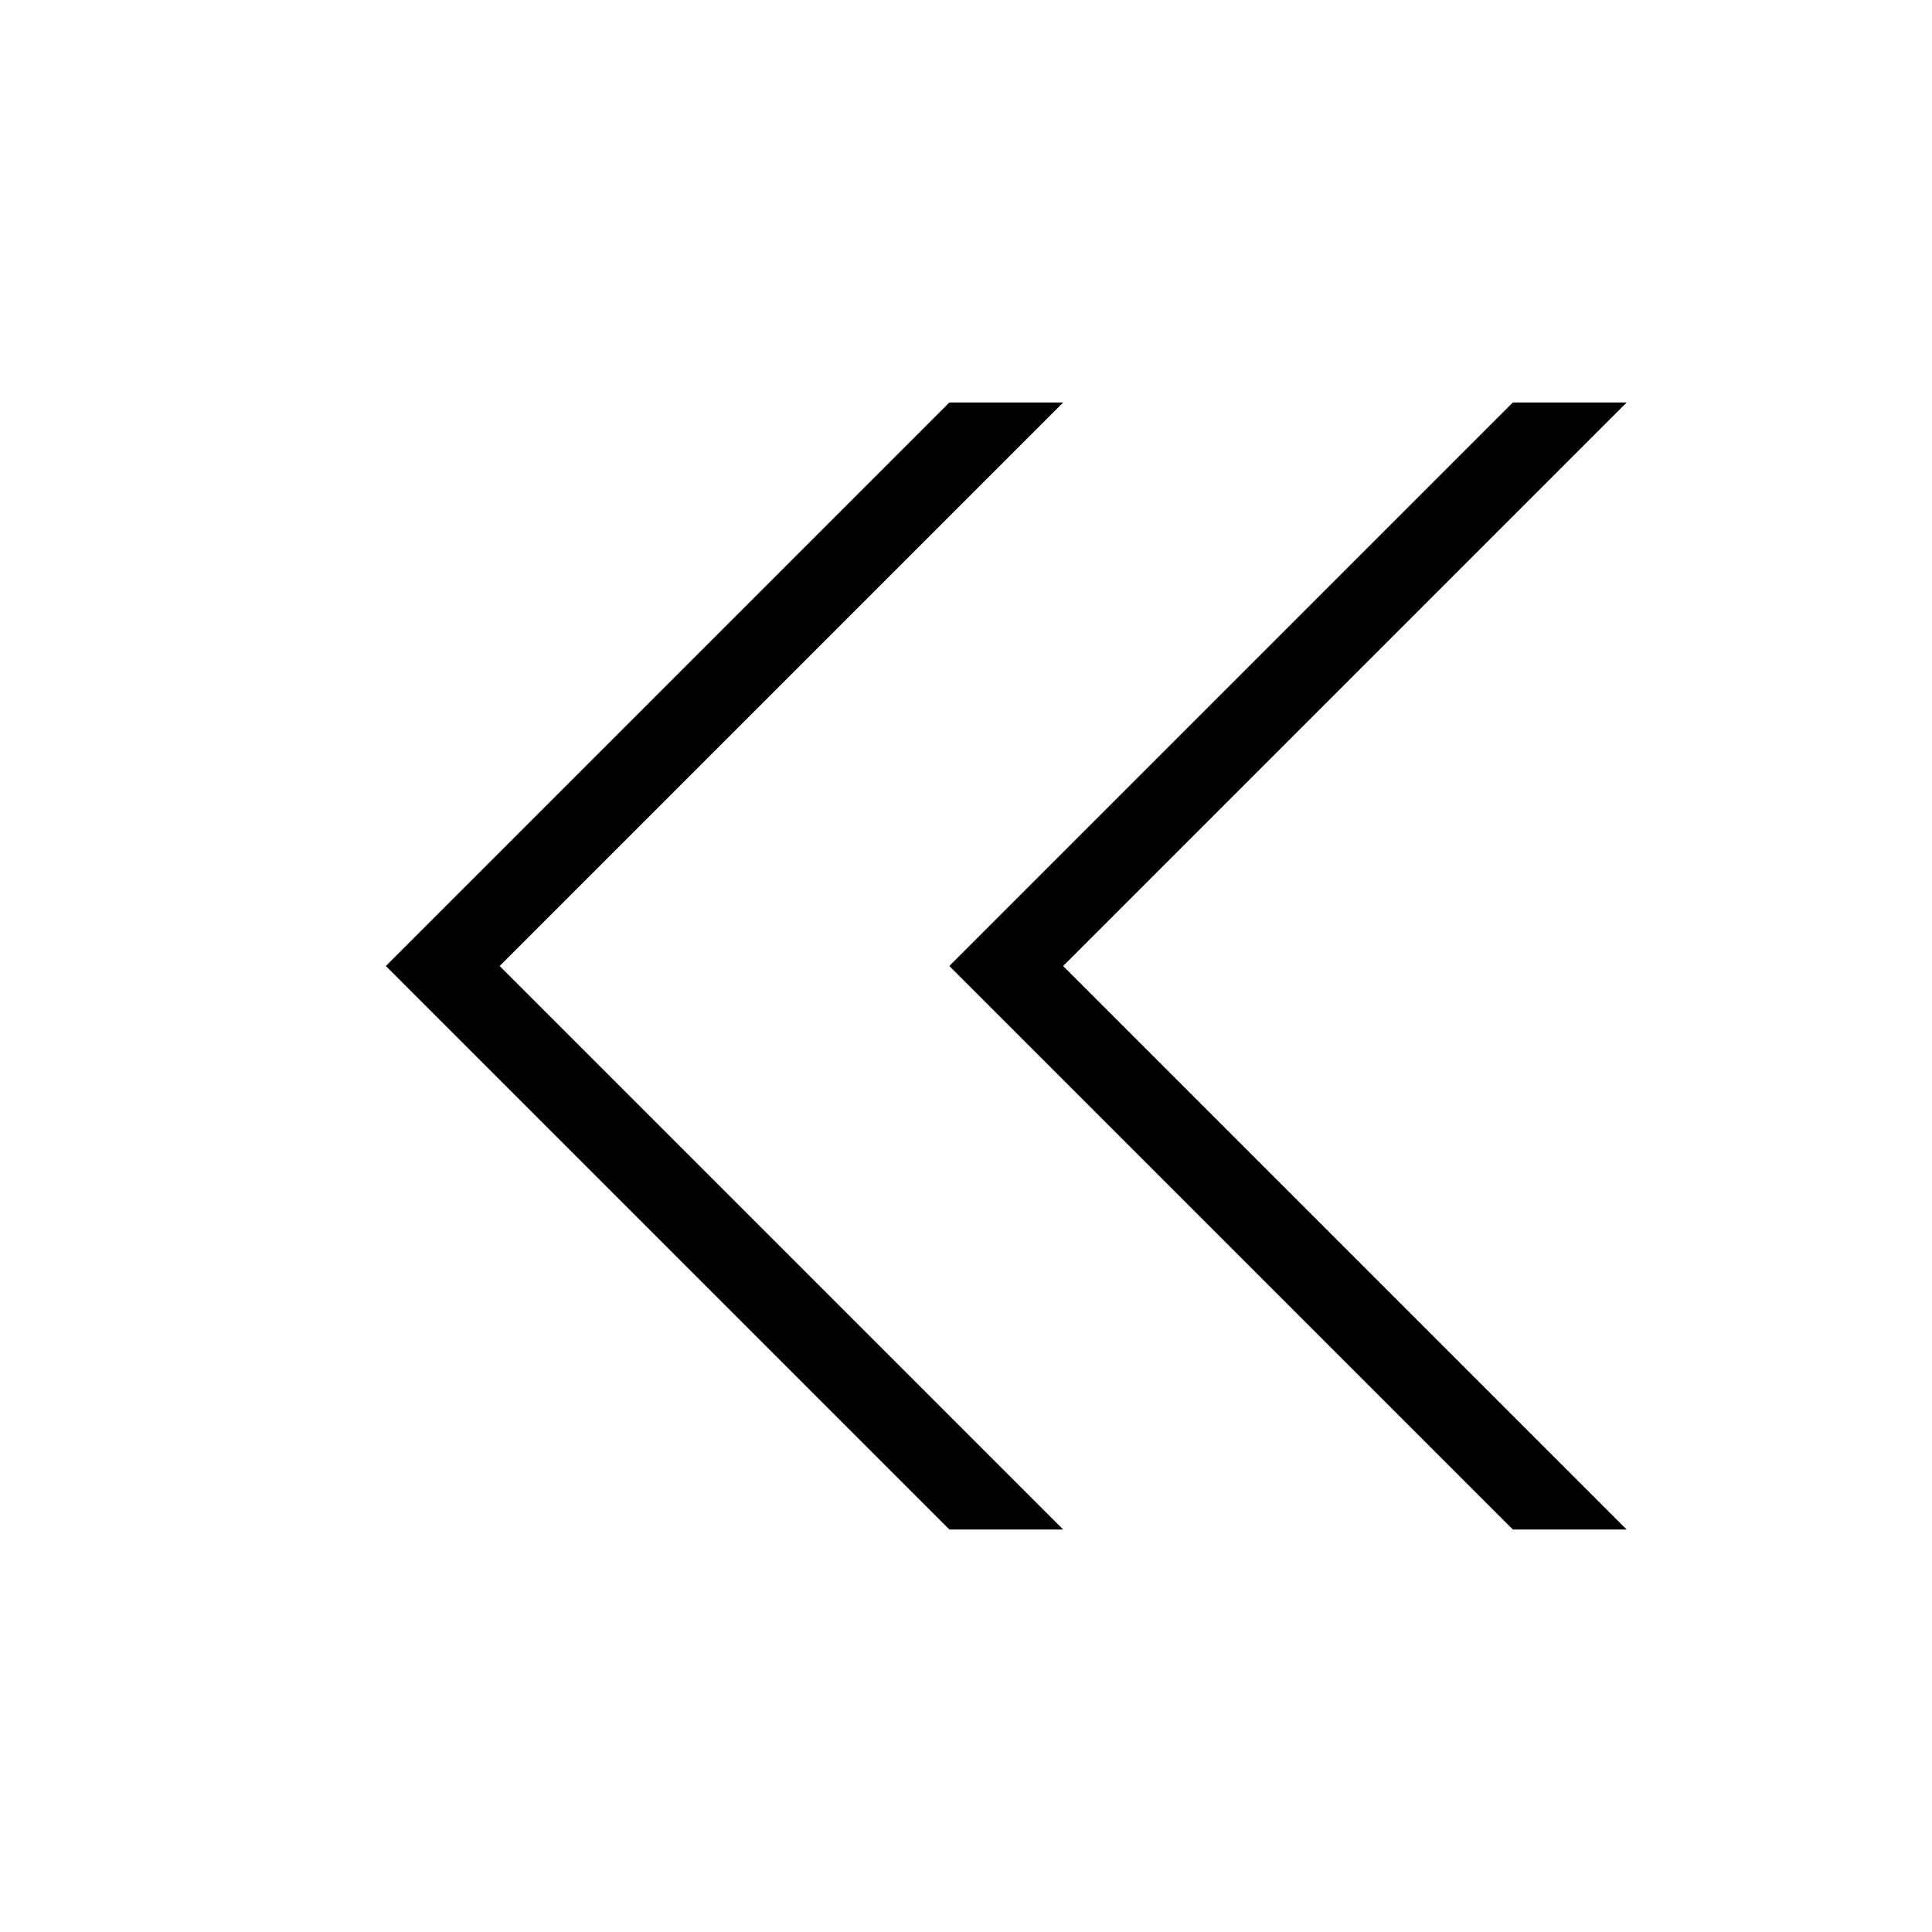 <?xml version="1.0" encoding="utf-8"?><!-- Скачано с сайта svg4.ru / Downloaded from svg4.ru -->
<svg width="800px" height="800px" viewBox="0 0 24 24" xmlns="http://www.w3.org/2000/svg"><path d="M4.793 12l7-7h1.414l-7 7 7 7h-1.414zm15.414 7l-7-7 7-7h-1.414l-7 7 7 7z"/><path fill="none" d="M0 0h24v24H0z"/></svg>